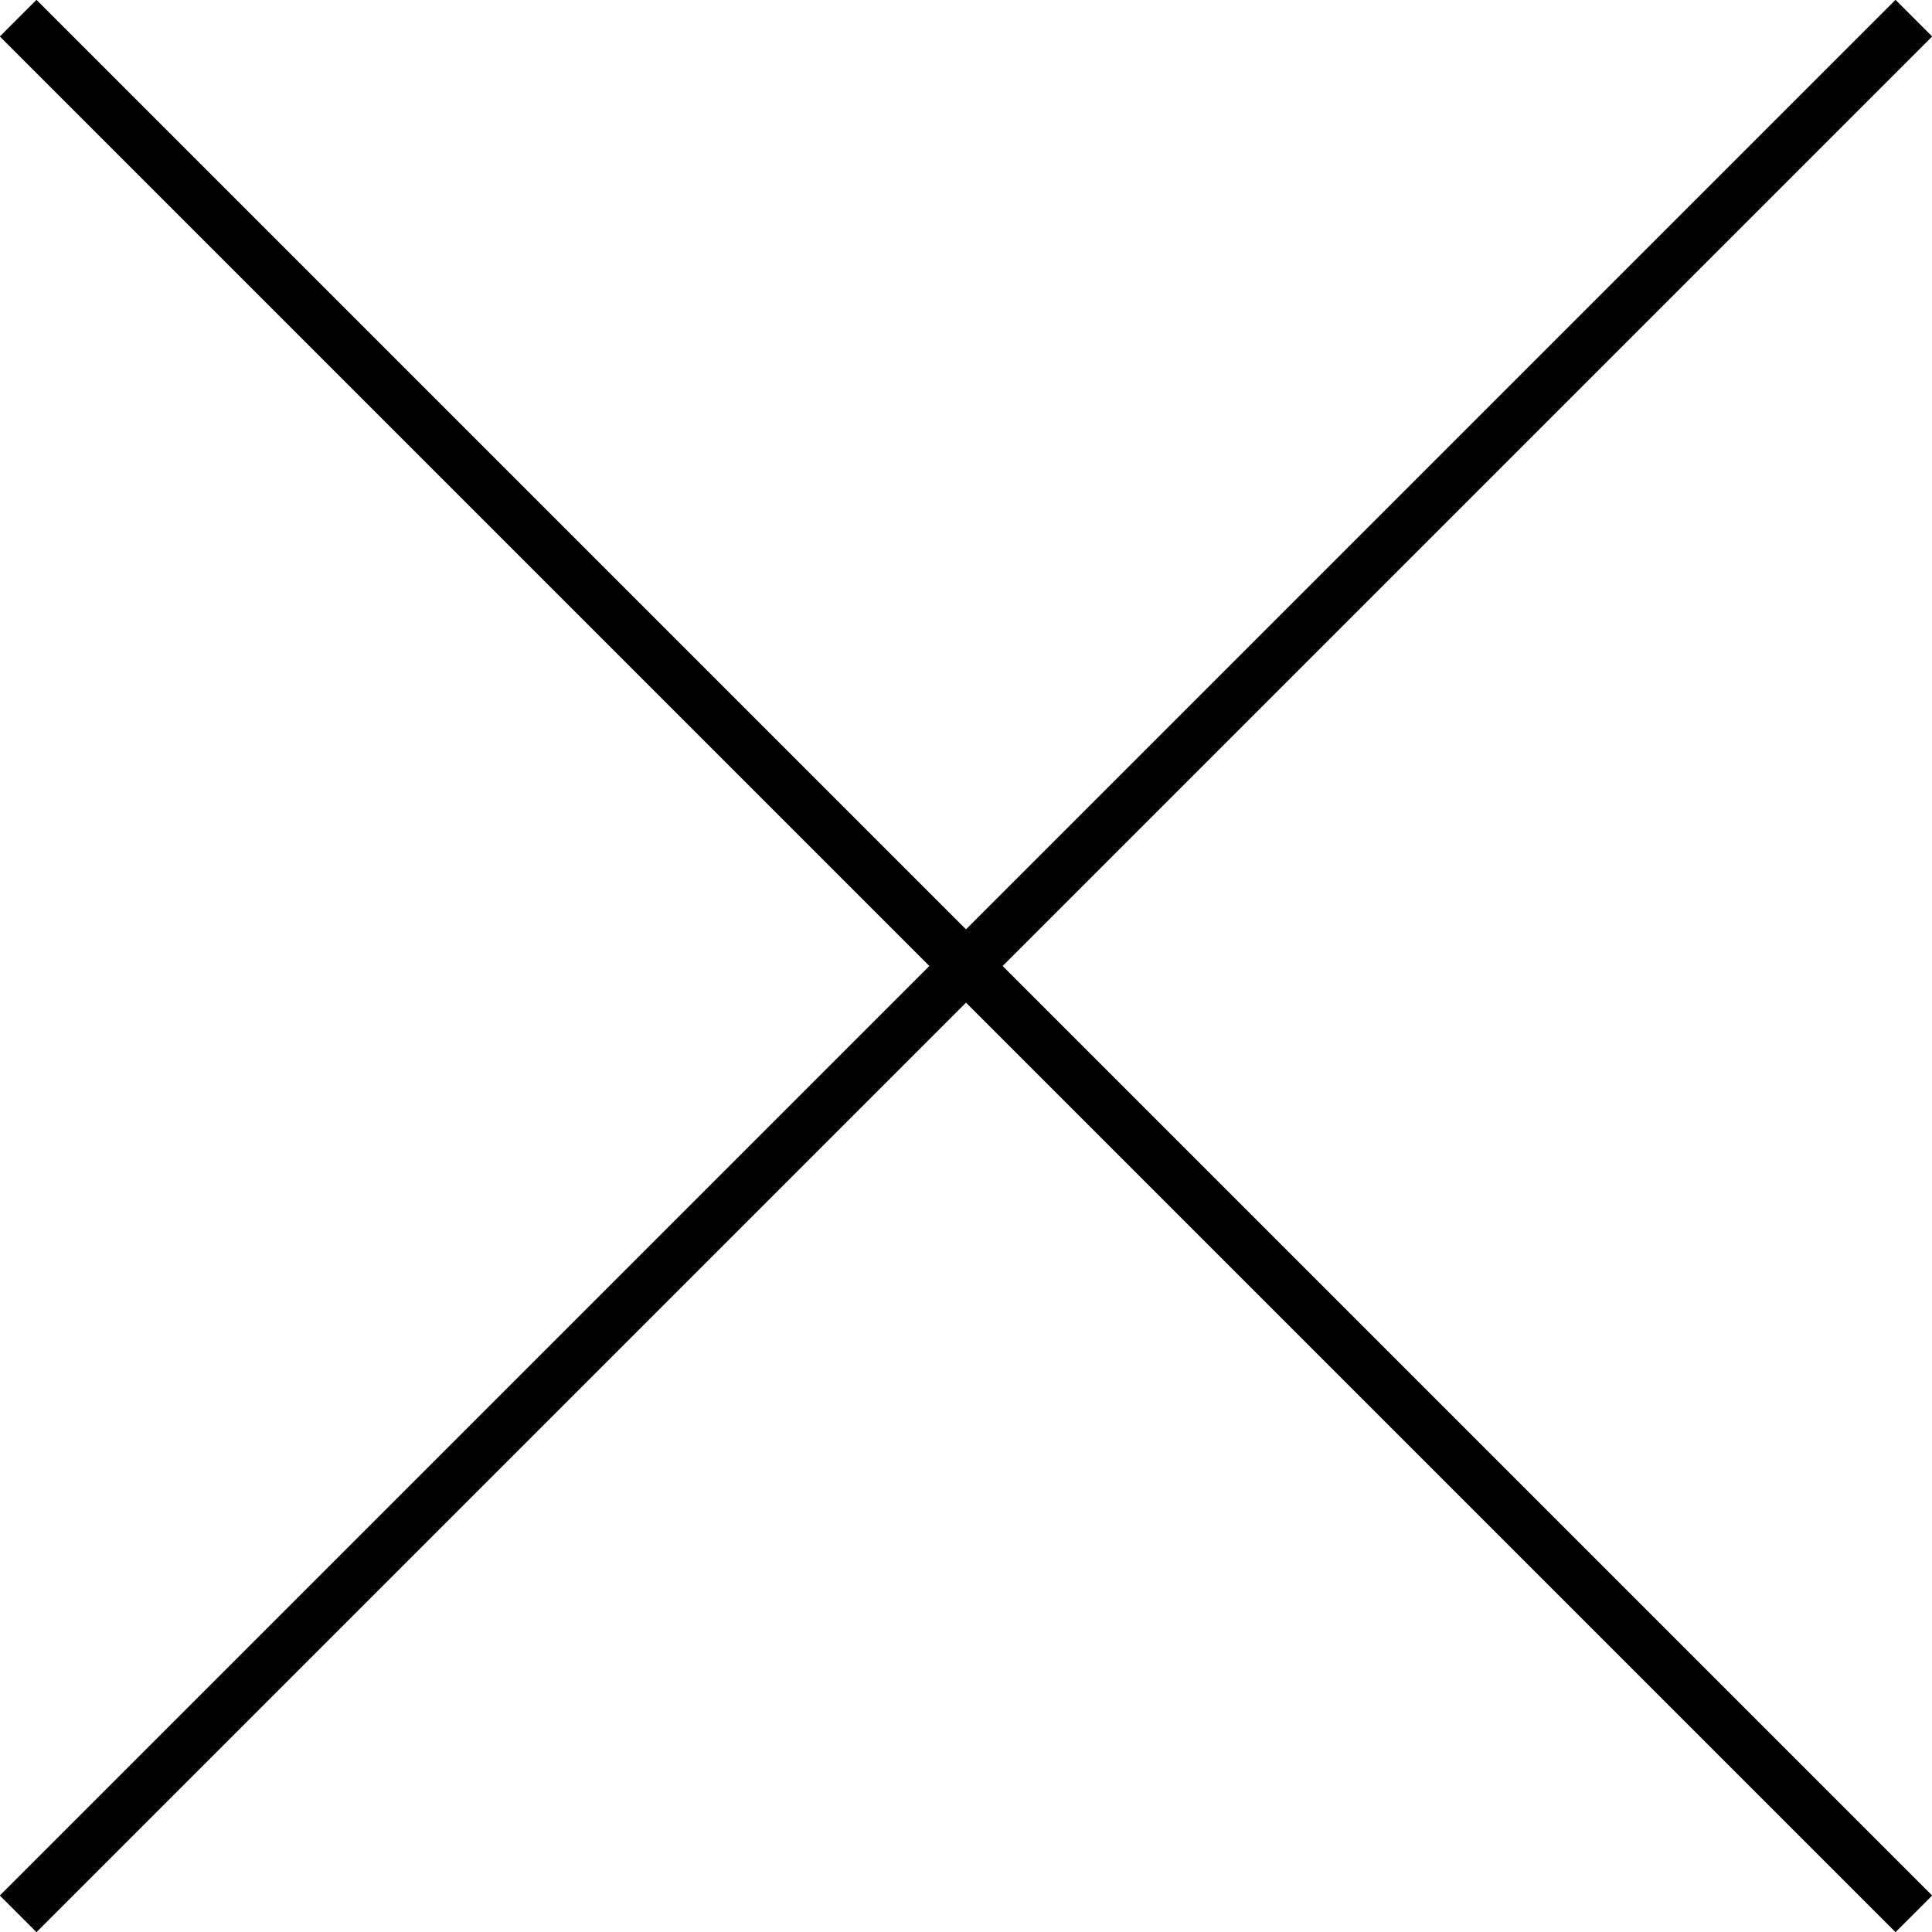 <svg xmlns="http://www.w3.org/2000/svg" viewBox="0 0 37.27 37.27"><defs><style>.cls-1{fill:none;stroke:#000;stroke-miterlimit:10;}</style></defs><title>Asset 34@1</title><g id="Layer_2" data-name="Layer 2"><g id="Layer_1-2" data-name="Layer 1"><line class="cls-1" x1="0.35" y1="0.35" x2="36.92" y2="36.92"/><line class="cls-1" x1="36.92" y1="0.35" x2="0.35" y2="36.92"/></g></g></svg>